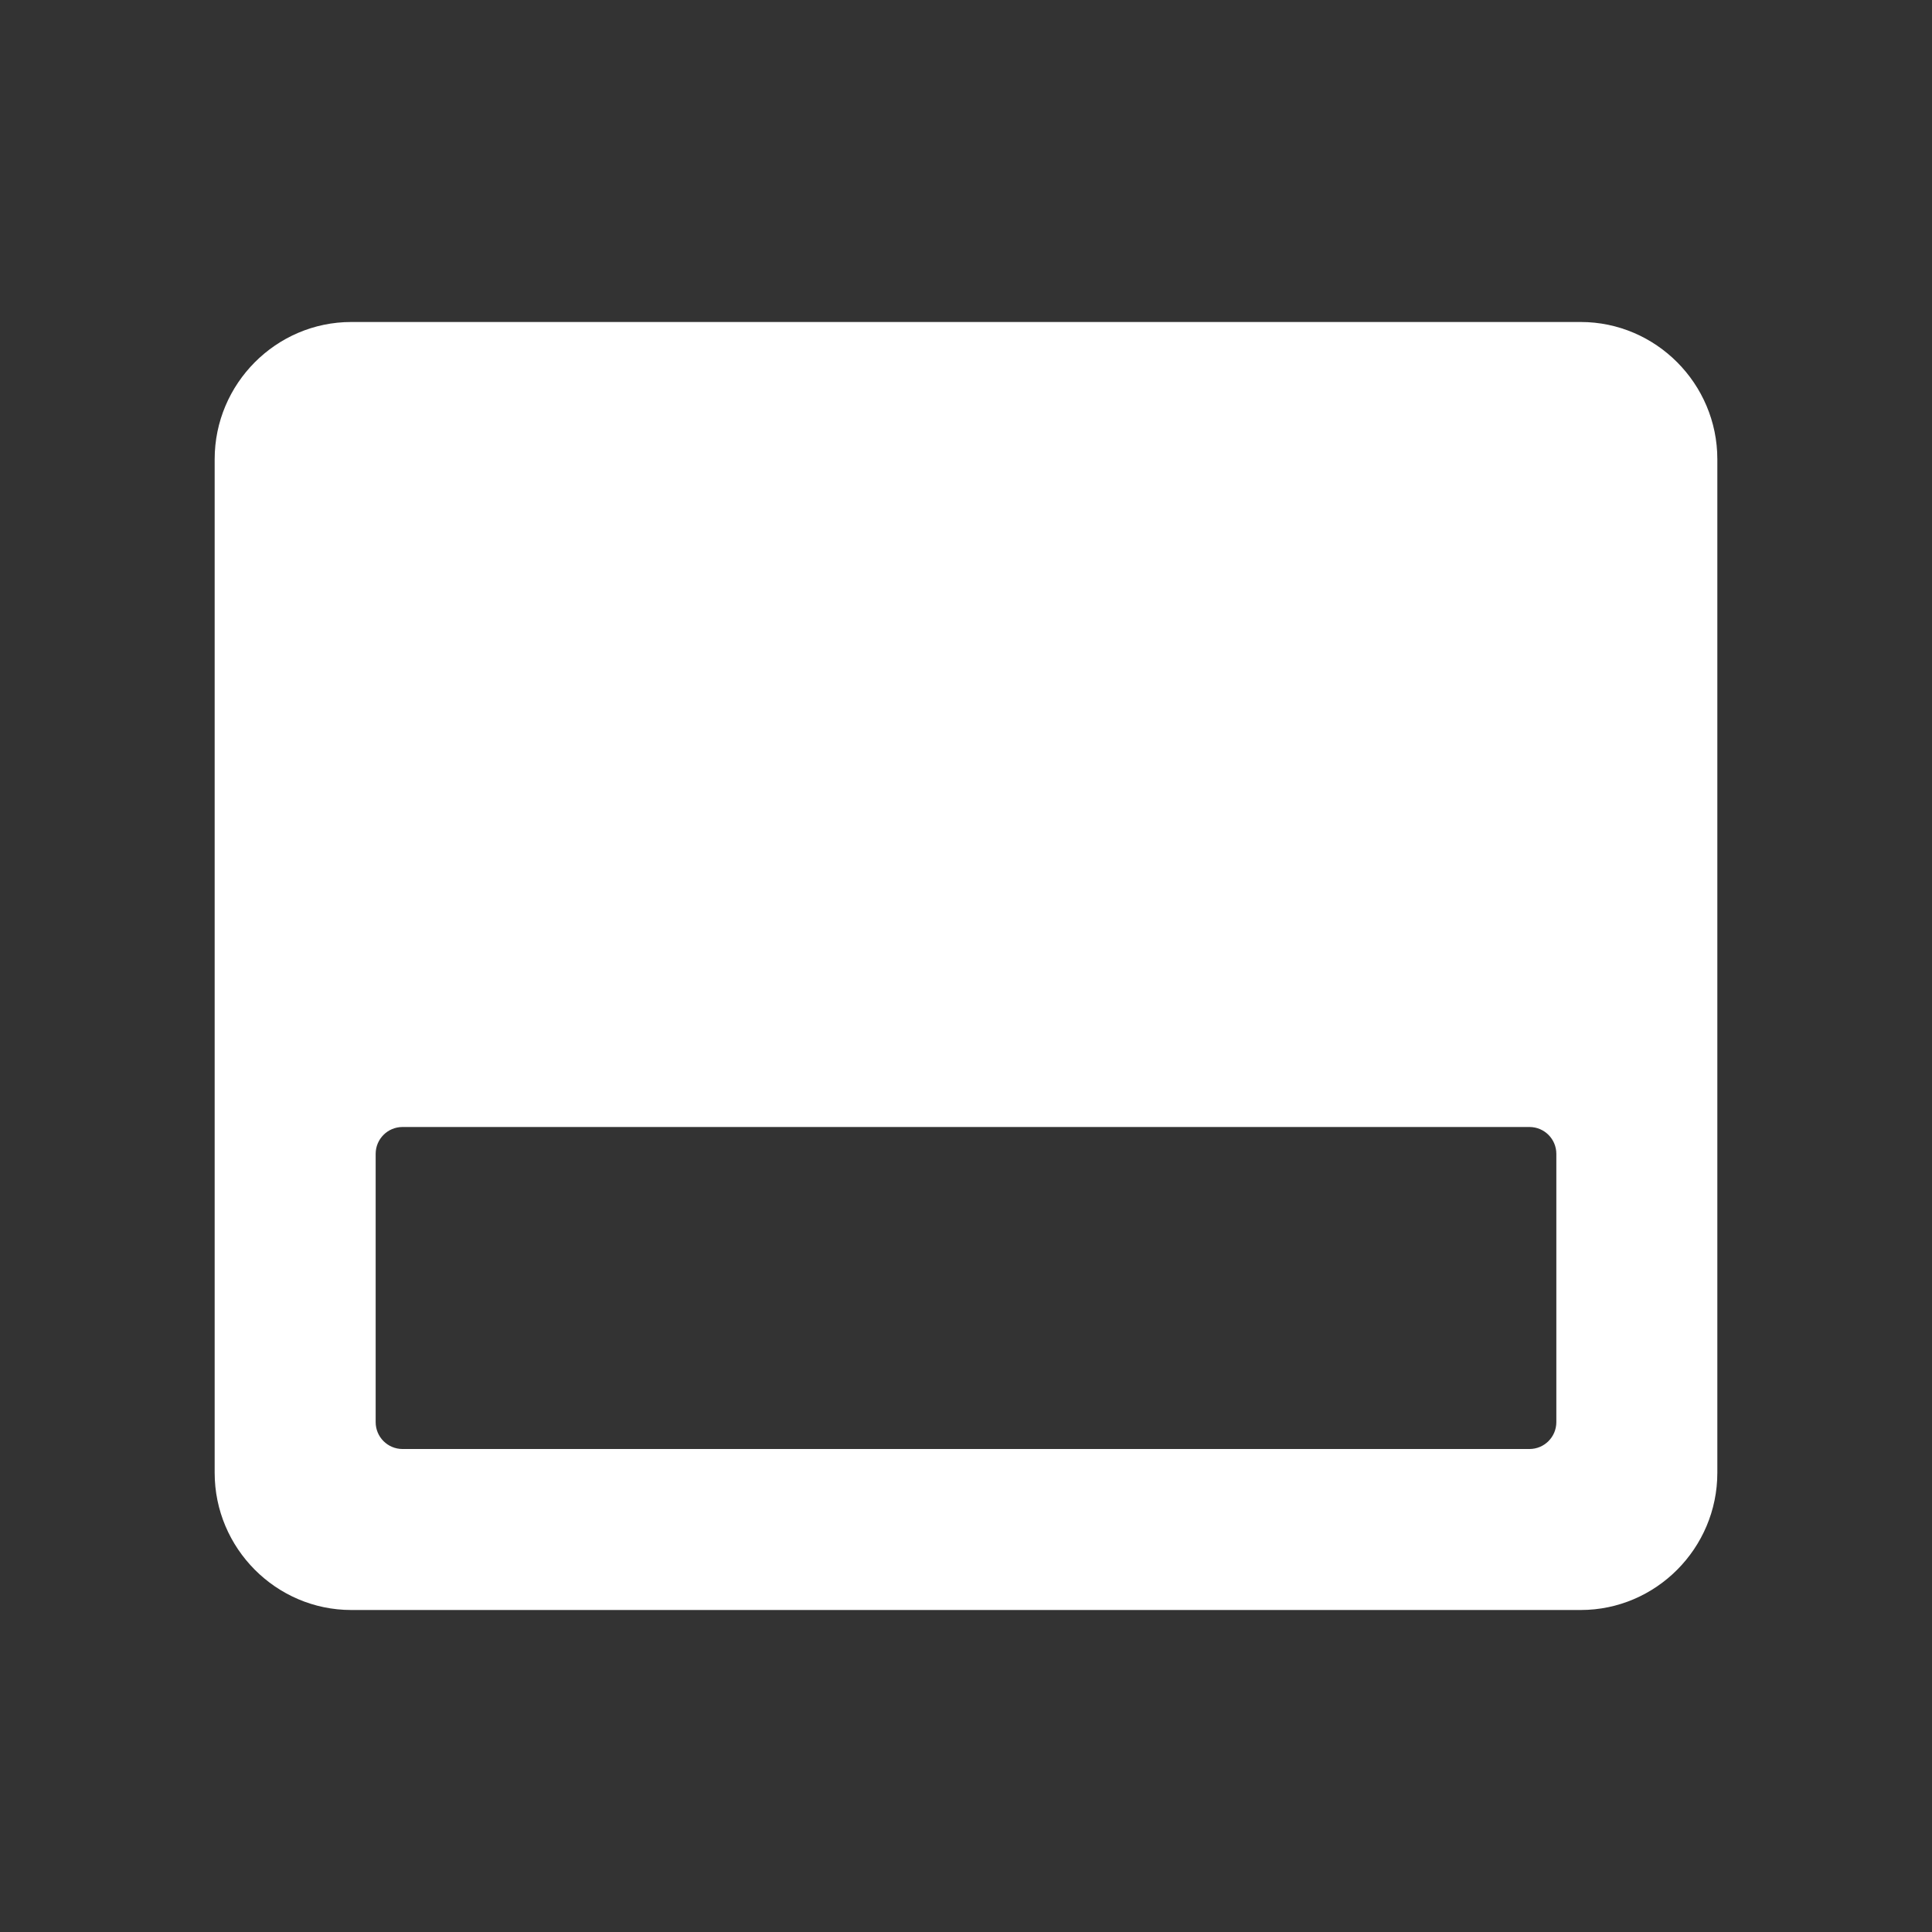 <svg xmlns="http://www.w3.org/2000/svg" width="36" height="36" viewBox="0 0 36 36">
  <rect x="0" y="0" width="36" height="36" fill="#333333" stroke="none"/>
  <path fill="#FFF" d="M29.455,6 L6.545,6 C5.145,6 4,7.15 4,8.556 L4,27.444 C4,28.85 5.145,30 6.545,30 L29.455,30 C30.855,30 32,28.85 32,27.444 L32,8.556 C32,7.15 30.855,6 29.455,6 Z M28.5,27 L7.5,27 C7.224,27 7,26.776 7,26.5 L7,21.5 C7,21.224 7.224,21 7.5,21 L28.5,21 C28.776,21 29,21.224 29,21.5 L29,26.5 C29,26.776 28.776,27 28.5,27 Z"/>
</svg>
